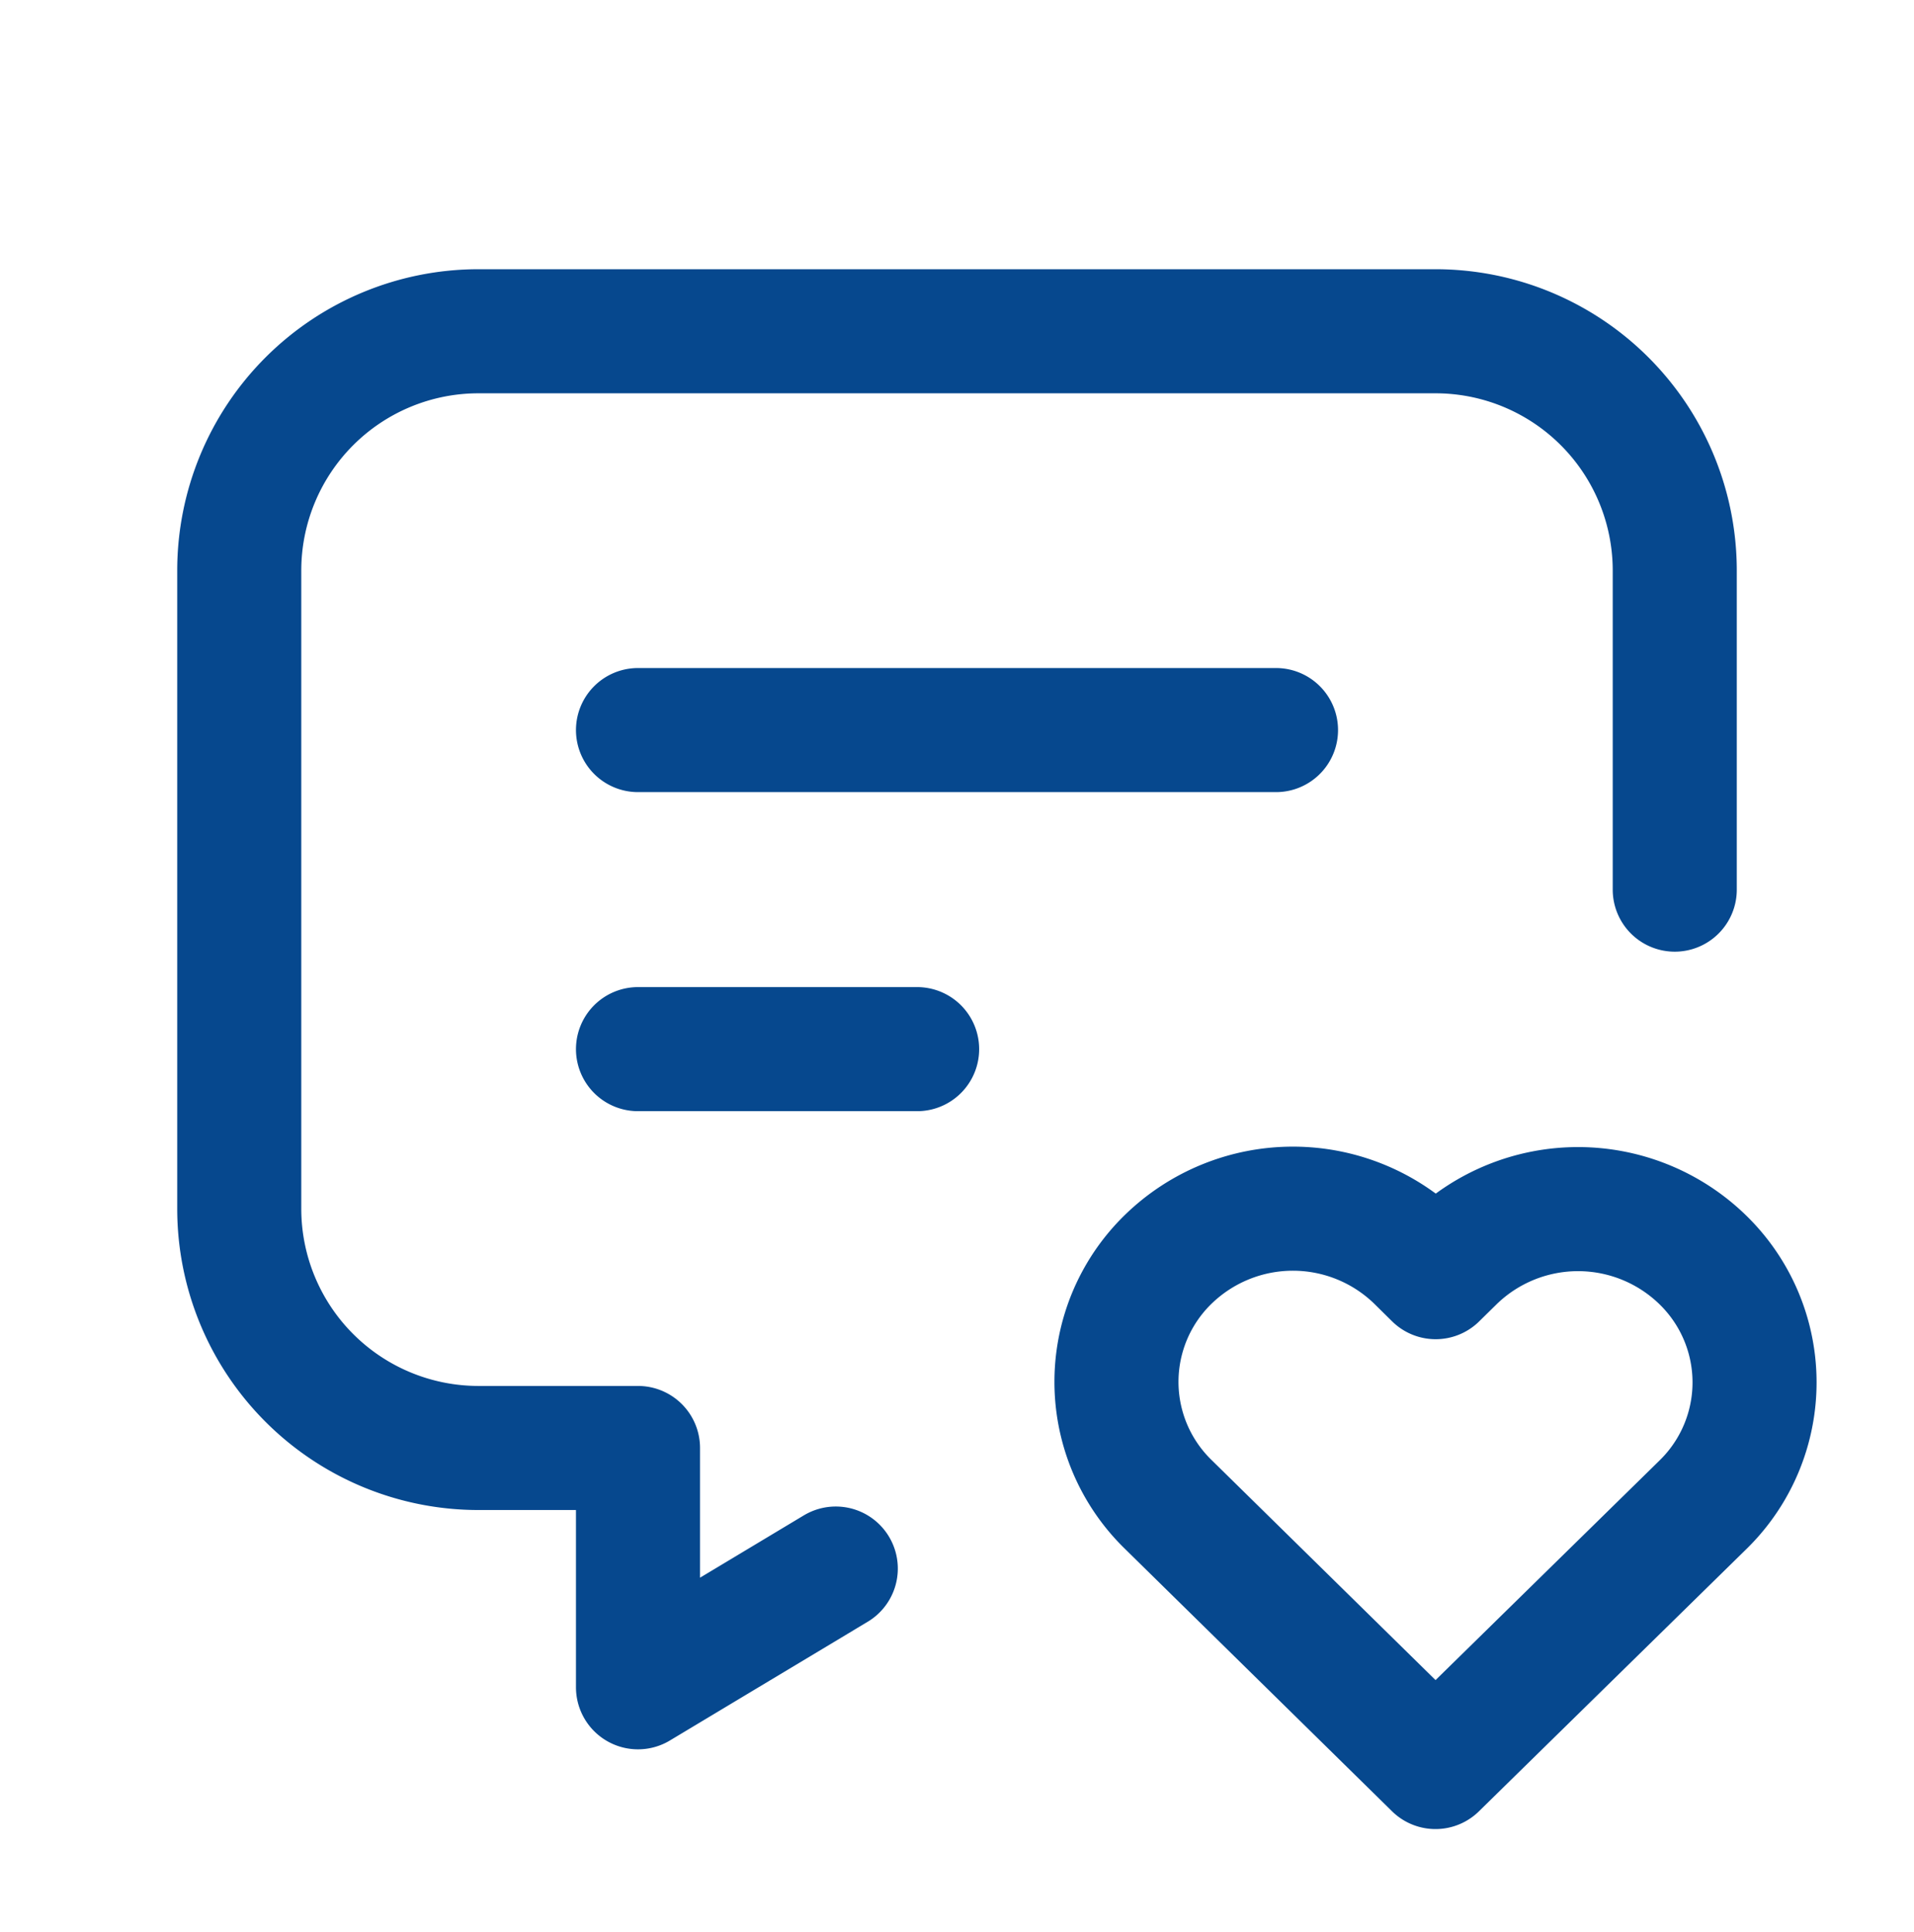 <?xml version="1.0" encoding="UTF-8"?>
<svg xmlns="http://www.w3.org/2000/svg" fill="none" viewBox="0 0 108 109">
  <path stroke="#06488E" stroke-linecap="round" stroke-linejoin="round" stroke-width="7" d="M36 41.187h36m-36 18h15.75M47.16 88.49 36 95.188v-13.5h-9a13.5 13.5 0 0 1-13.5-13.5v-36a13.5 13.5 0 0 1 13.5-13.5h54a13.5 13.5 0 0 1 13.5 13.5v18M81 99.686l15.075-14.778a9.644 9.644 0 0 0 .022-13.82 10.089 10.089 0 0 0-14.08-.027l-1.008.99-1.004-.99a10.089 10.089 0 0 0-14.075-.027 9.641 9.641 0 0 0-.028 13.82L81 99.686Z"></path>
</svg>
